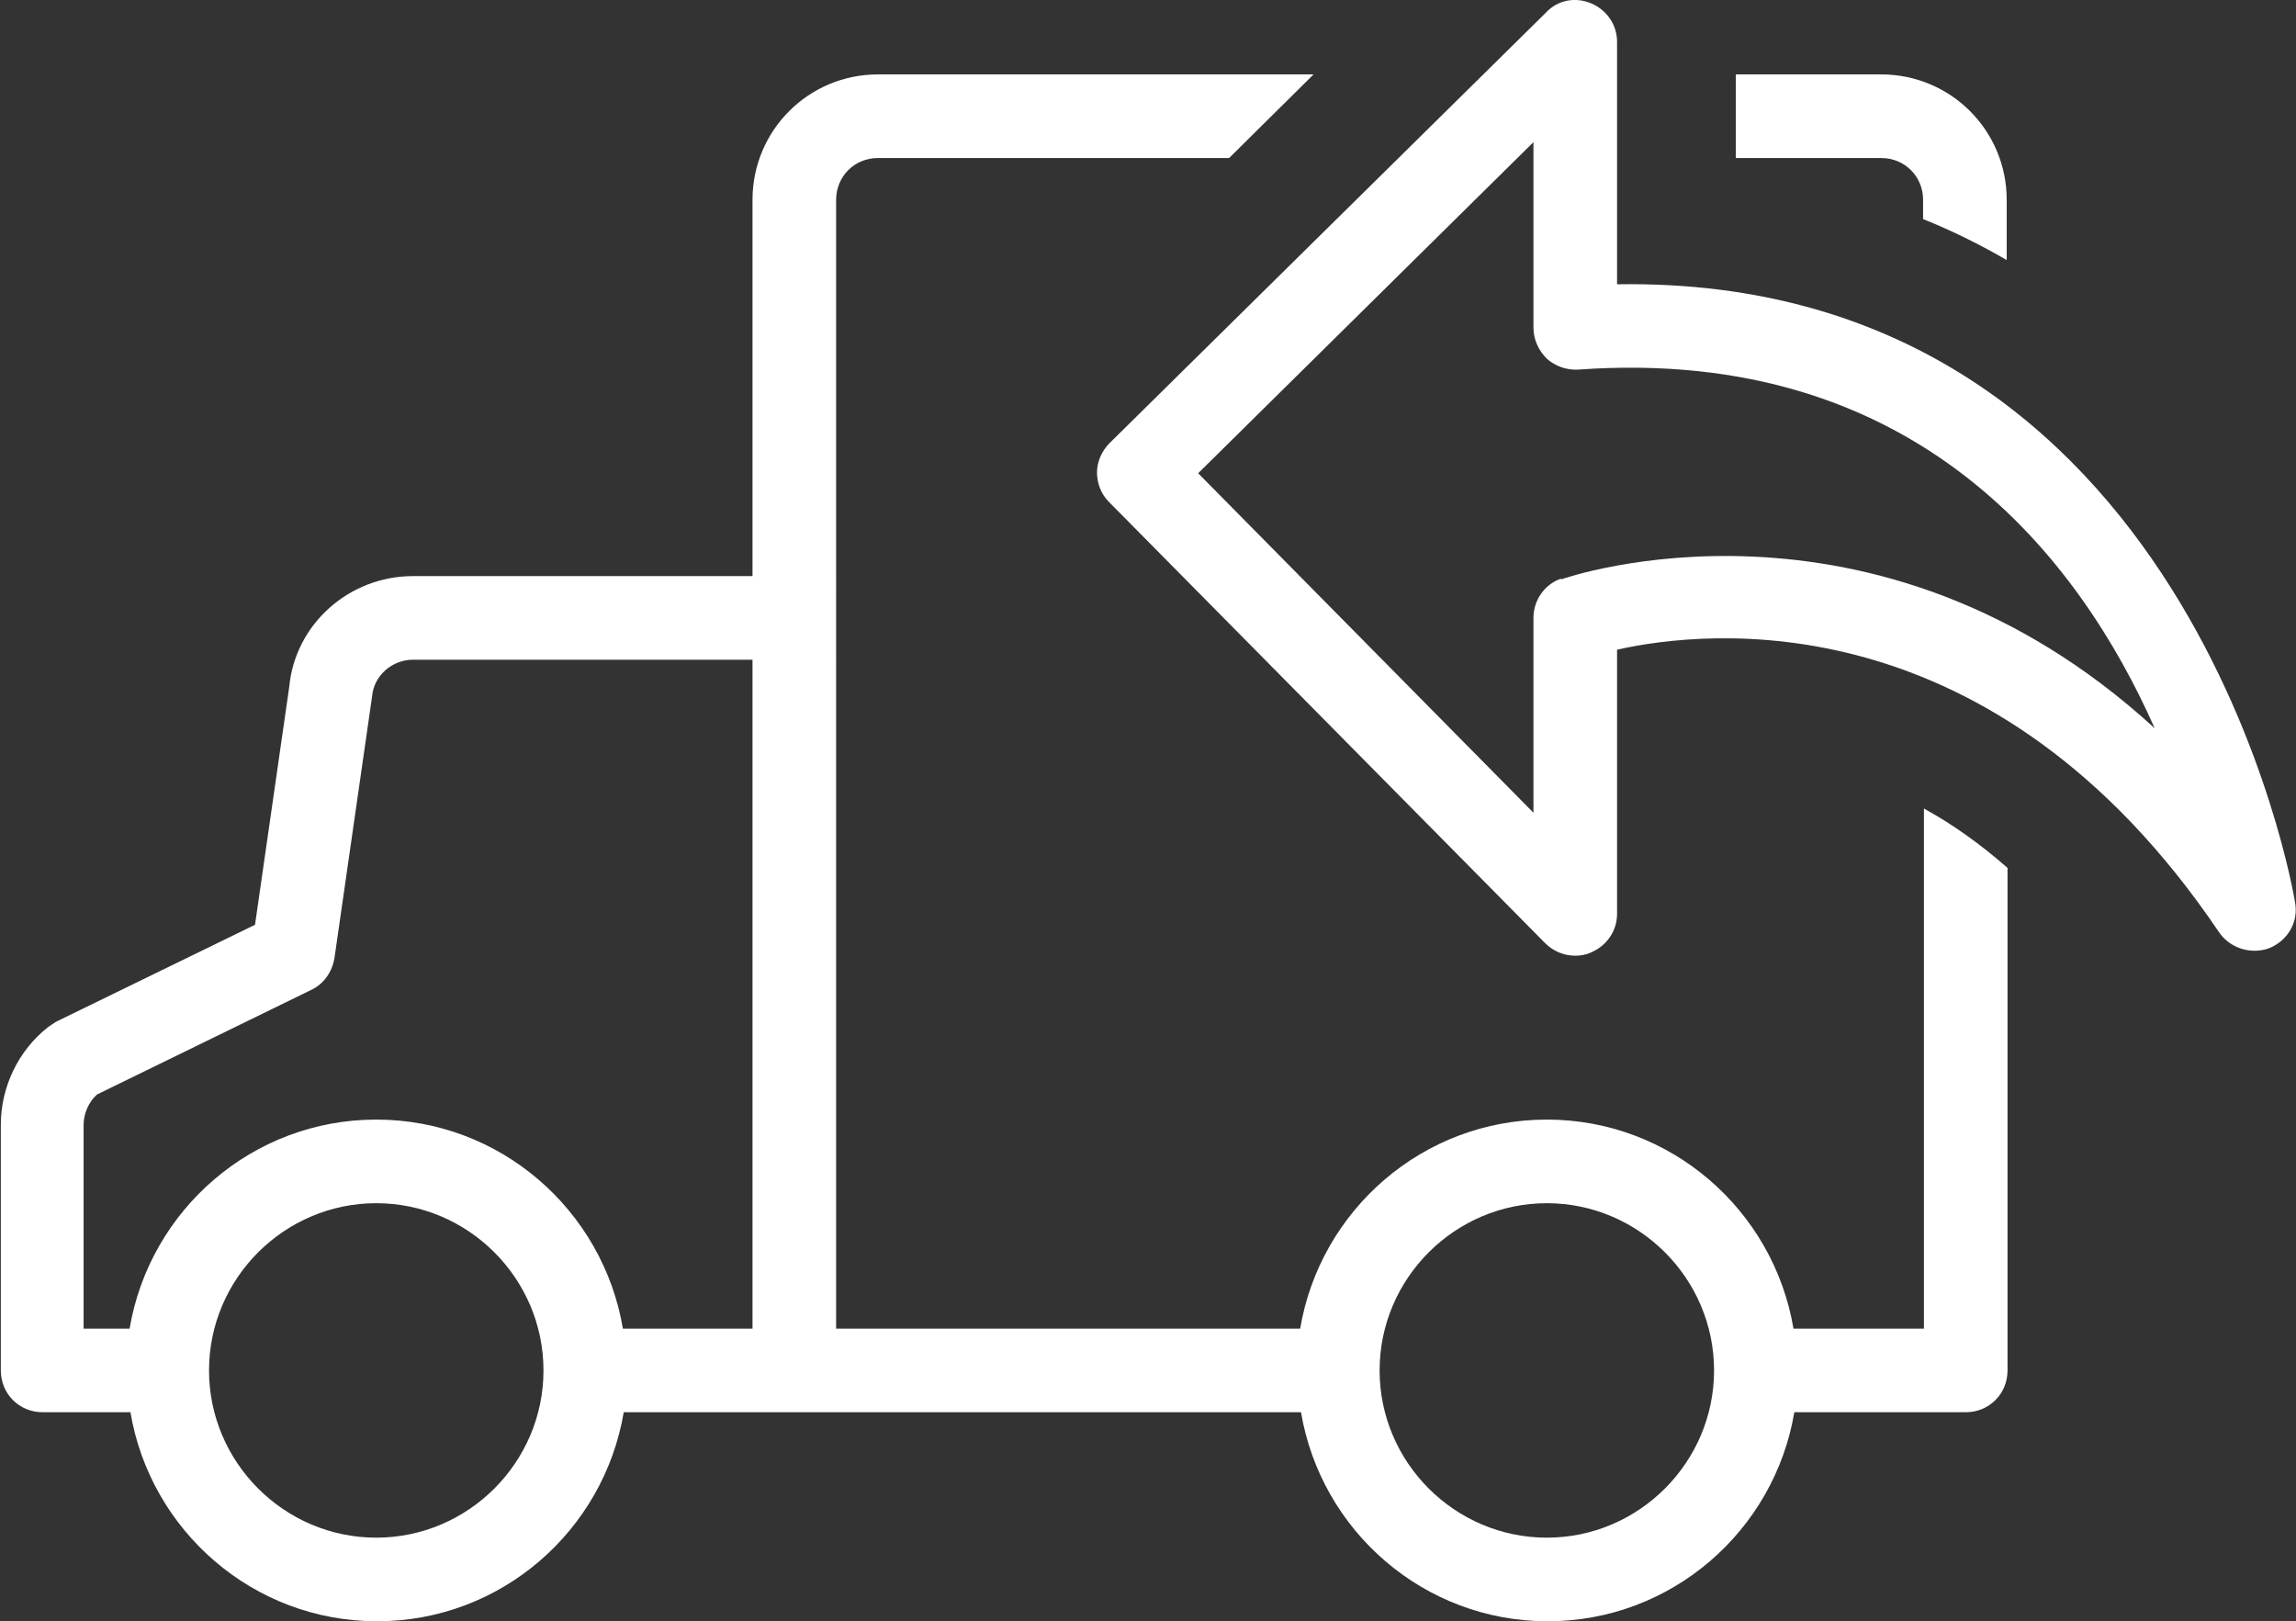 <?xml version="1.0" encoding="UTF-8"?><svg id="b" xmlns="http://www.w3.org/2000/svg" viewBox="0 0 27.46 19.39"><rect x="0" y="0" width="27.46" height="19.39" fill="#333333" stroke="none"/><g id="c"><path d="M23,2.39v.23c.35.14.69.31,1,.49v-.72c0-.83-.67-1.5-1.5-1.5h-1.74v1h1.74c.28,0,.5.22.5.5Z" fill="#fff" stroke-width="0"/><path d="M23,15.89h-1.55c-.24-1.42-1.47-2.5-2.95-2.5s-2.71,1.08-2.95,2.5h-5.55V2.39c0-.28.22-.5.5-.5h4.2l1.01-1h-5.21c-.83,0-1.5.67-1.5,1.5v4.5h-4.06c-.77,0-1.41.58-1.48,1.32l-.41,2.85-2.38,1.16s-.06.04-.09.06c-.36.28-.57.72-.57,1.17v2.94c0,.28.22.5.5.5h1.05c.24,1.42,1.47,2.5,2.95,2.5s2.71-1.08,2.95-2.5h8.1c.24,1.42,1.47,2.5,2.95,2.5s2.71-1.08,2.95-2.5h2.05c.28,0,.5-.22.5-.5v-6.01c-.33-.29-.67-.53-1-.71v6.22ZM4.5,18.39c-1.1,0-2-.9-2-2s.9-2,2-2,2,.9,2,2-.9,2-2,2ZM9,15.89h-1.55c-.24-1.42-1.47-2.5-2.95-2.5s-2.71,1.08-2.95,2.5h-.55v-2.44c0-.13.06-.27.16-.36l2.56-1.25c.15-.07.25-.21.28-.38l.45-3.13c.02-.25.24-.44.49-.44h4.06v8ZM18.5,18.39c-1.1,0-2-.9-2-2s.9-2,2-2,2,.9,2,2-.9,2-2,2Z" fill="#fff" stroke-width="0"/><path d="M19.34,3.39V.5c0-.2-.12-.38-.31-.46-.19-.08-.4-.04-.54.11l-5.22,5.15c-.09.09-.15.22-.15.35,0,.13.05.26.14.35l5.22,5.28c.1.1.23.15.36.15.06,0,.13-.01.19-.04.19-.08.31-.26.31-.46v-3.16c1.07-.24,4.5-.62,7.2,3.38.13.19.38.27.6.19.22-.09.35-.31.31-.54-.01-.08-1.25-7.51-8.11-7.4ZM18.67,6.92c-.2.07-.33.26-.33.47v2.33l-4.01-4.06,4.01-3.96v2.22c0,.14.06.27.16.37.1.09.24.14.38.13,4.06-.29,6,2.28,6.89,4.29-3.36-3.08-7.05-1.8-7.1-1.78Z" fill="#fff" stroke-width="0"/></g></svg>